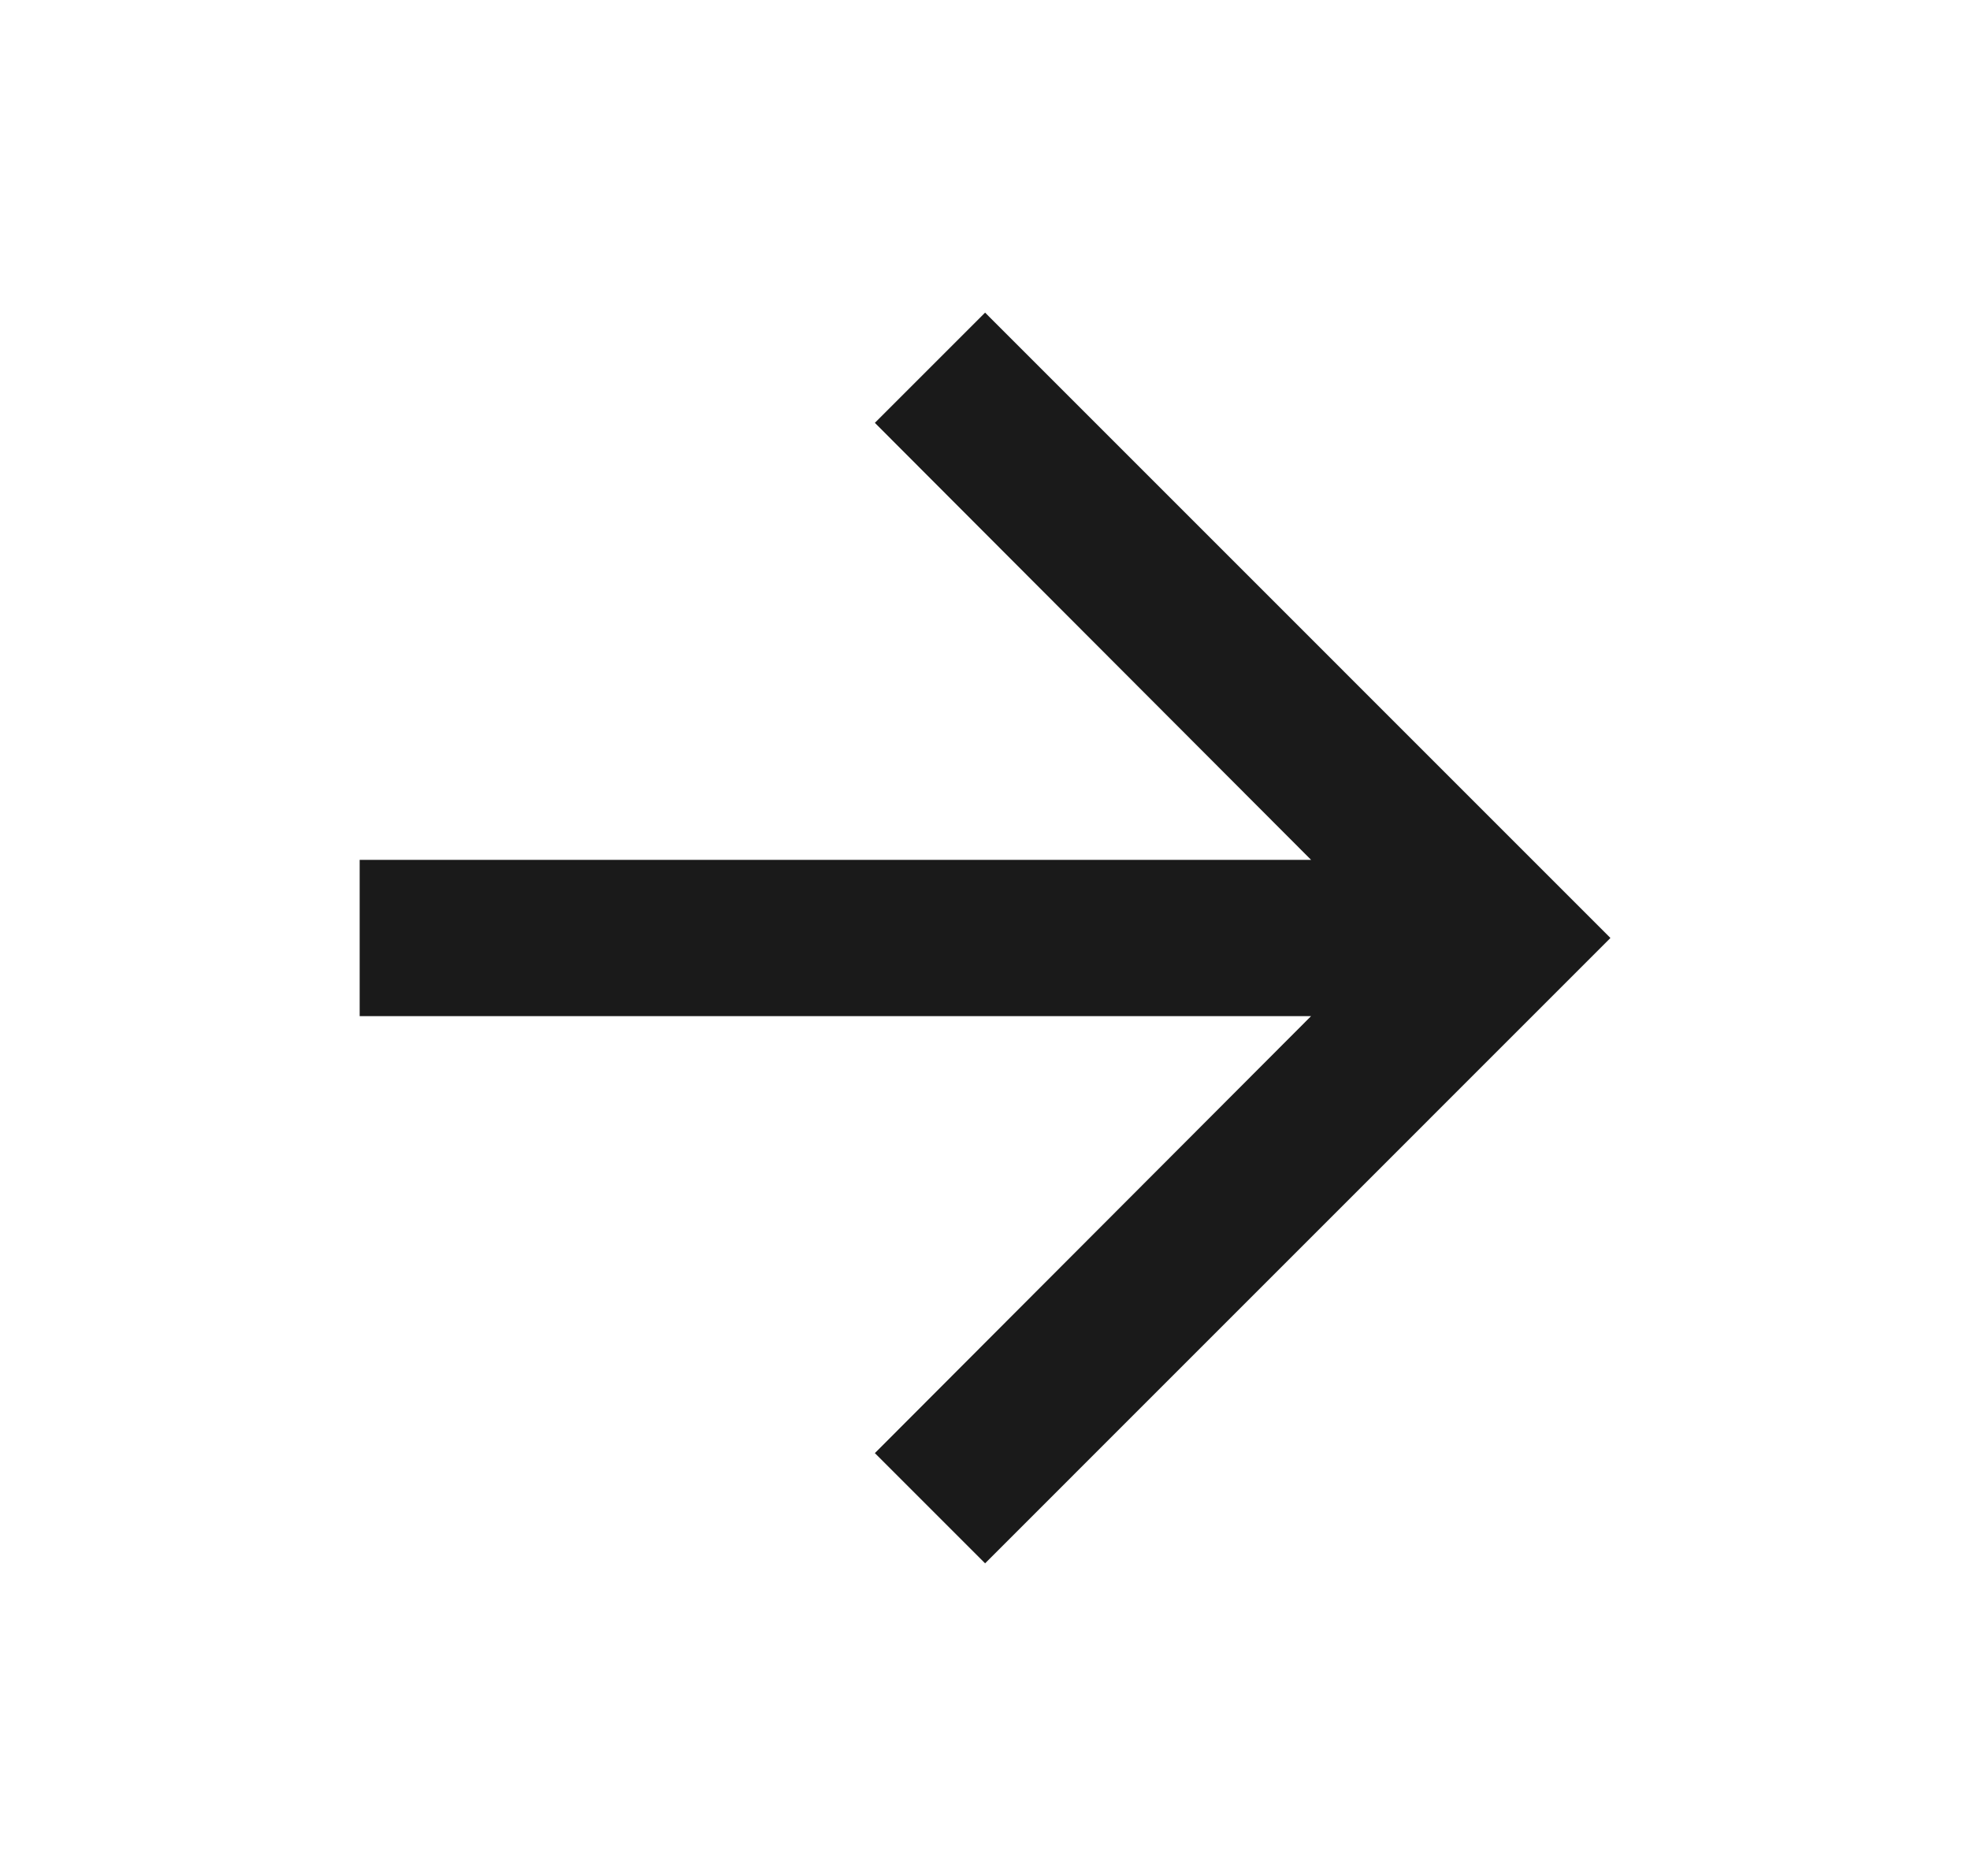 <svg width="21" height="20" viewBox="0 0 21 20" fill="none" xmlns="http://www.w3.org/2000/svg">
<g id="icon/arrow_forward">
<g id="Vector">
<path d="M10.501 3.333L9.326 4.508L13.976 9.167H3.834V10.833H13.976L9.326 15.492L10.501 16.667L17.167 10L10.501 3.333Z" fill="#1A1A1A"/>
</g>
</g>
</svg>
